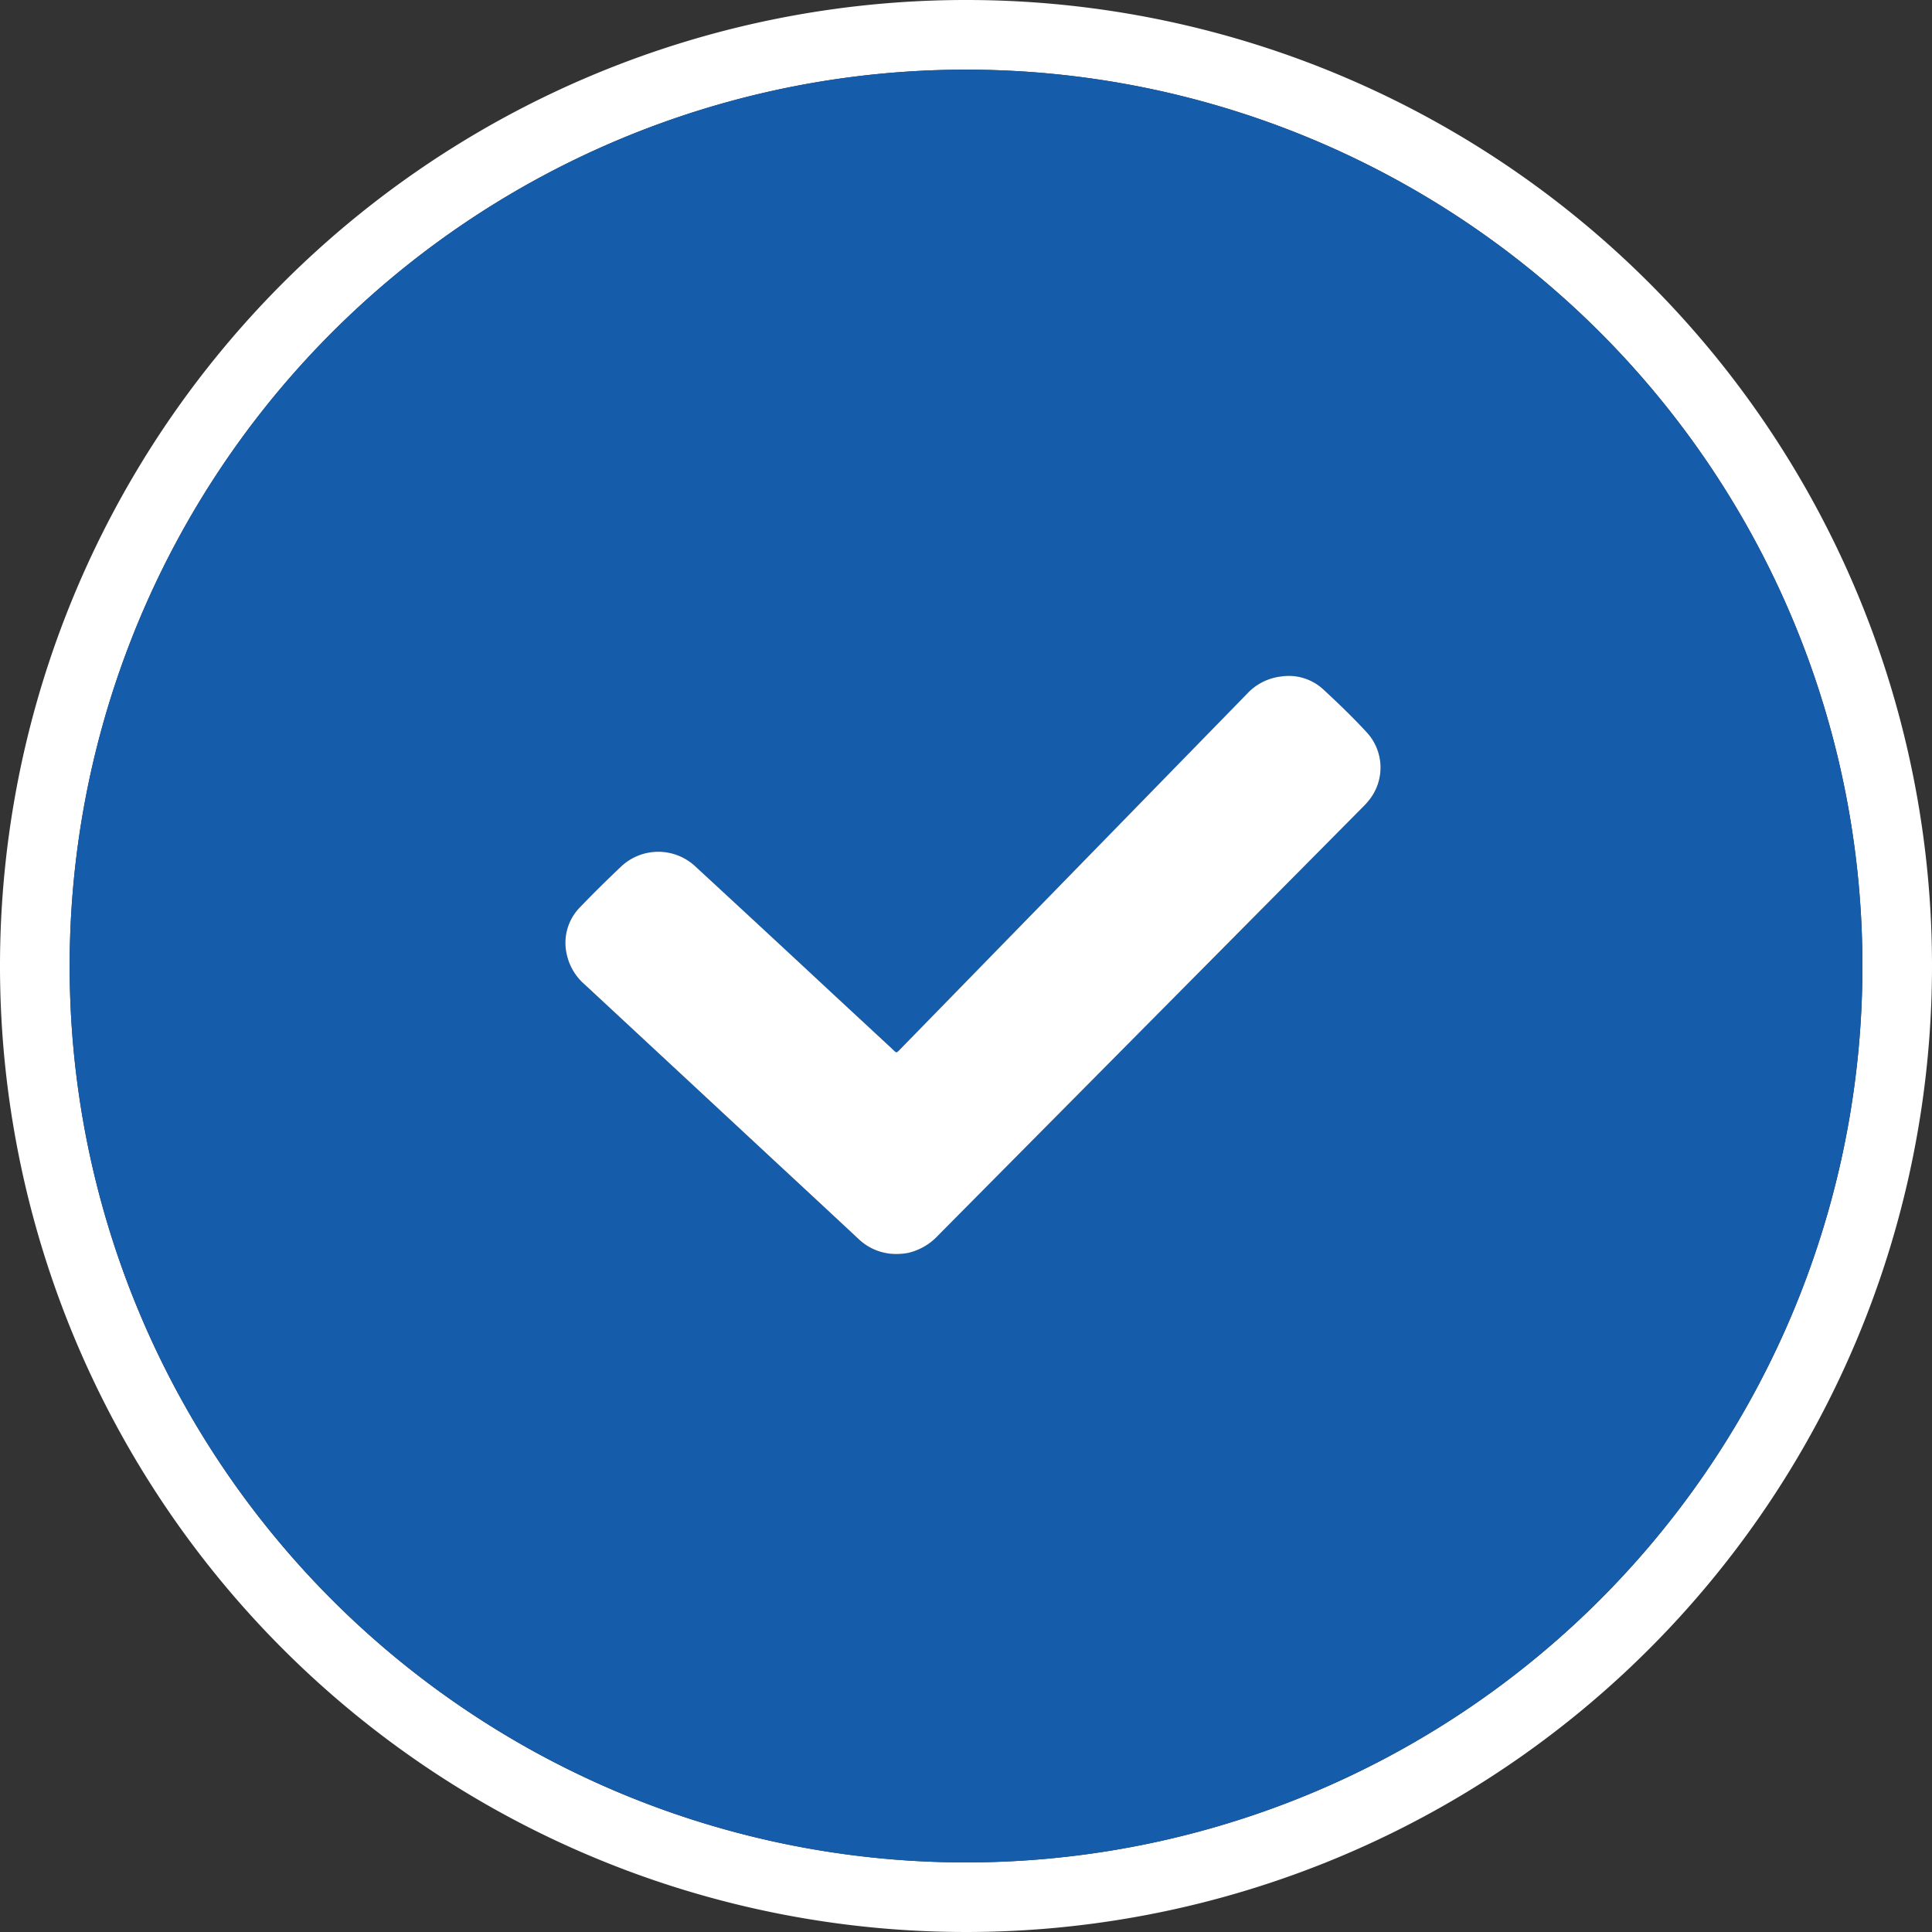 <svg id="Layer_1" data-name="Layer 1" xmlns="http://www.w3.org/2000/svg" viewBox="0 0 187 187.009"><rect x="0" y="0" width="187" height="187.009" fill="#333333" stroke="none"/><defs><style>.cls-1{fill:#fff;}.cls-2{fill:#155CAA;}</style></defs><path class="cls-1" d="M187.5,94.048A93.5,93.5,0,1,1,94.149.496,93.478,93.478,0,0,1,187.5,94.048ZM94.008,180.761A86.761,86.761,0,1,0,7.246,93.954,86.733,86.733,0,0,0,94.008,180.761Z" transform="translate(-0.5 -0.496)"/><path class="cls-2" d="M94.008,180.761a86.761,86.761,0,1,1,86.755-86.681A86.768,86.768,0,0,1,94.008,180.761ZM87.257,121.873a6.538,6.538,0,0,0,1.096-.097,5.67,5.67,0,0,0,2.905-1.658q20.577-20.763,41.163-41.517a7.454,7.454,0,0,0,.6-.667,5.032,5.032,0,0,0-.178-6.495c-1.359-1.478-2.81-2.878-4.288-4.24a4.915,4.915,0,0,0-3.982-1.235,5.339,5.339,0,0,0-3.368,1.68Q115.339,73.666,109.463,79.679q-10.868,11.139-21.737,22.278c-.521.534-.402.497-.926.012q-2.779-2.572-5.552-5.149-6.705-6.219-13.413-12.434a5.252,5.252,0,0,0-7.268.029c-1.333,1.267-2.648,2.557-3.919,3.885A4.909,4.909,0,0,0,55.354,92.86a5.339,5.339,0,0,0,1.737,2.923q9.621,8.926,19.228,17.866,3.619,3.364,7.238,6.729A5.258,5.258,0,0,0,87.257,121.873Z" transform="translate(-0.5 -0.496)"/><path class="cls-1" d="M87.257,121.873a5.258,5.258,0,0,1-3.7-1.495q-3.615-3.369-7.238-6.729-9.613-8.935-19.228-17.866A5.339,5.339,0,0,1,55.354,92.86a4.909,4.909,0,0,1,1.294-4.56c1.272-1.329,2.586-2.618,3.919-3.885a5.252,5.252,0,0,1,7.268-.029q6.721,6.202,13.413,12.434,2.776,2.575,5.552,5.149c.524.485.404.522.926-.012Q98.595,90.819,109.463,79.679q5.871-6.017,11.742-12.035a5.339,5.339,0,0,1,3.368-1.68,4.915,4.915,0,0,1,3.982,1.235c1.478,1.362,2.928,2.762,4.288,4.24a5.032,5.032,0,0,1,.178,6.495,7.454,7.454,0,0,1-.6.667q-20.582,20.759-41.163,41.517a5.67,5.67,0,0,1-2.905,1.658A6.538,6.538,0,0,1,87.257,121.873Z" transform="translate(-0.5 -0.496)"/></svg>
